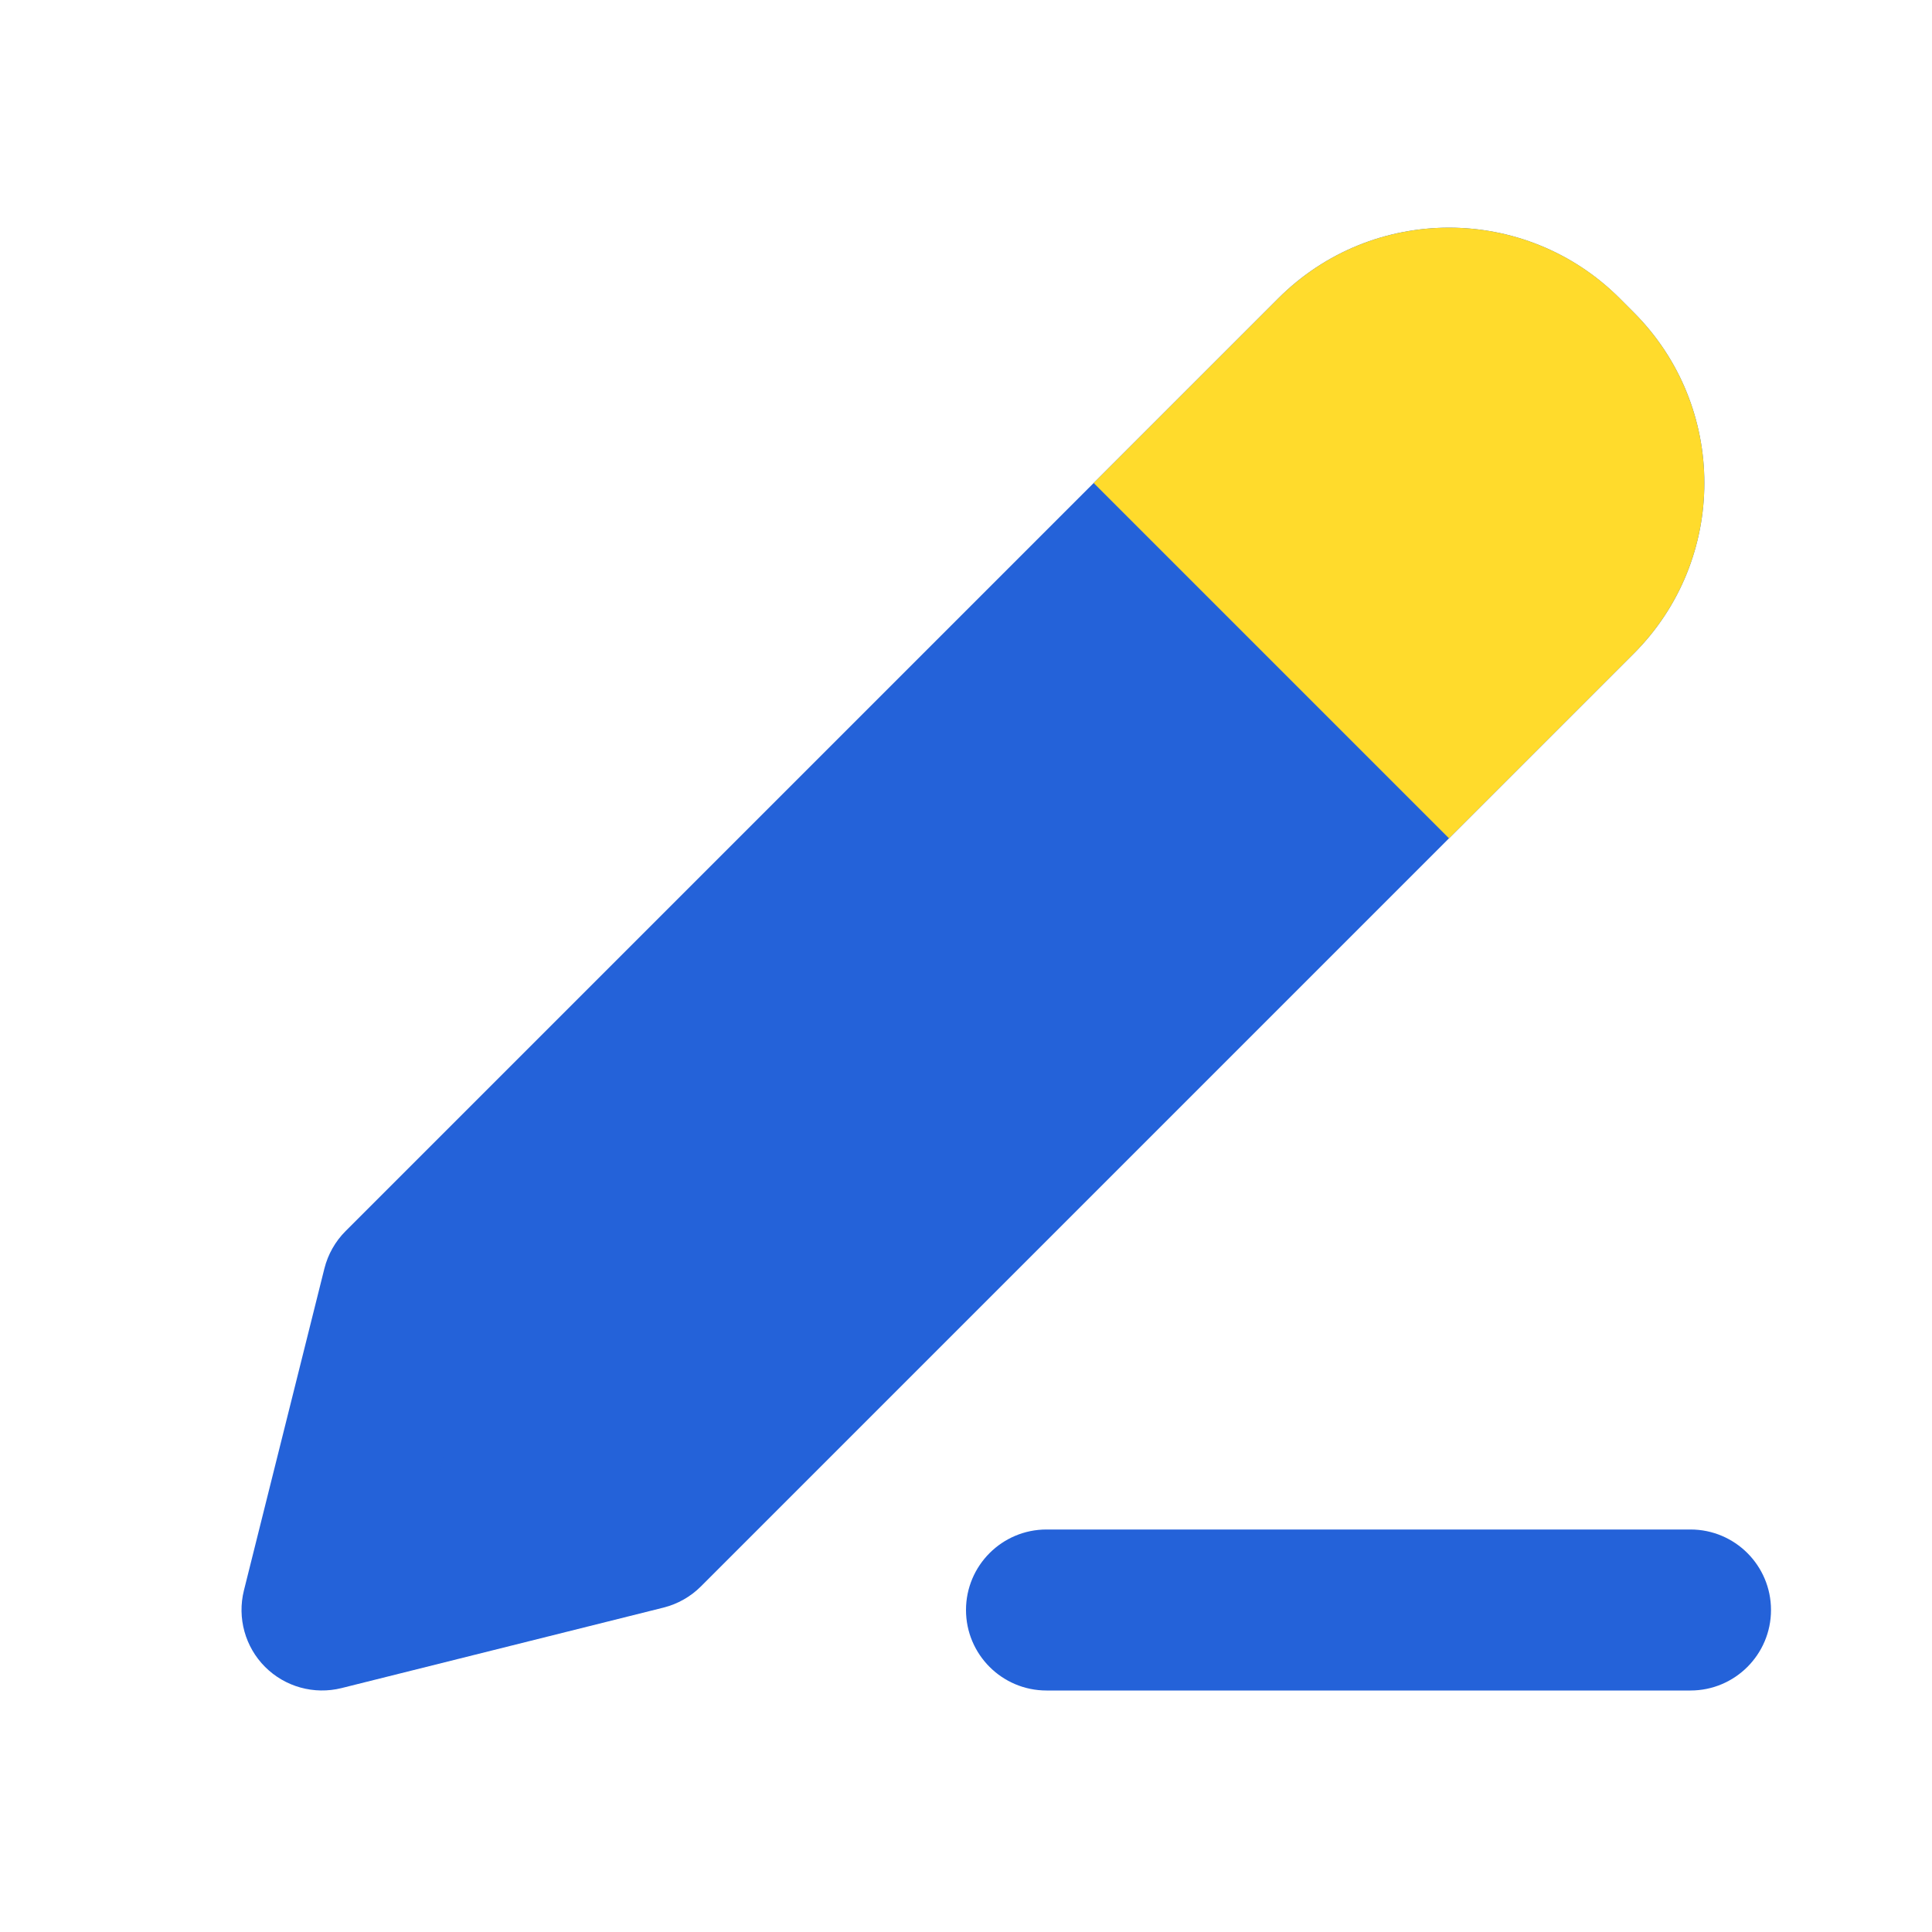 <?xml version="1.0" encoding="UTF-8"?> <svg xmlns="http://www.w3.org/2000/svg" width="24" height="24" viewBox="0 0 24 24" fill="none"><path d="M5 16L4 20L8 19L19.586 7.414C20.367 6.633 20.367 5.367 19.586 4.586L19.414 4.414C18.633 3.633 17.367 3.633 16.586 4.414L5 16Z" fill="#2462D9"></path><path fill-rule="evenodd" clip-rule="evenodd" d="M18.707 5.121C18.317 4.731 17.683 4.731 17.293 5.121L5.903 16.511L5.374 18.626L7.489 18.097L18.879 6.707C19.269 6.317 19.269 5.683 18.879 5.293L18.707 5.121ZM15.879 3.707C17.05 2.535 18.95 2.535 20.121 3.707L20.293 3.879C21.465 5.05 21.465 6.95 20.293 8.121L8.707 19.707C8.579 19.835 8.418 19.926 8.243 19.97L4.243 20.97C3.902 21.055 3.541 20.955 3.293 20.707C3.045 20.459 2.945 20.098 3.03 19.757L4.03 15.757C4.074 15.582 4.165 15.421 4.293 15.293L15.879 3.707Z" fill="#2462D9"></path><path d="M19.586 4.586L19.414 4.414C18.633 3.633 17.367 3.633 16.586 4.414L15 6L18 9L19.586 7.414C20.367 6.633 20.367 5.367 19.586 4.586Z" fill="#FFDB2C"></path><path fill-rule="evenodd" clip-rule="evenodd" d="M15.879 3.707C17.05 2.535 18.95 2.535 20.122 3.707L20.293 3.879C21.465 5.05 21.465 6.95 20.293 8.121L18 10.414L13.586 6L15.879 3.707ZM18.707 5.121C18.317 4.731 17.684 4.731 17.293 5.121L16.414 6L18 7.586L18.879 6.707C19.269 6.317 19.269 5.683 18.879 5.293L18.707 5.121Z" fill="#FFDB2C"></path><path fill-rule="evenodd" clip-rule="evenodd" d="M12 20C12 19.448 12.448 19 13 19H21C21.552 19 22 19.448 22 20C22 20.552 21.552 21 21 21H13C12.448 21 12 20.552 12 20Z" fill="#2462D9"></path></svg> 
